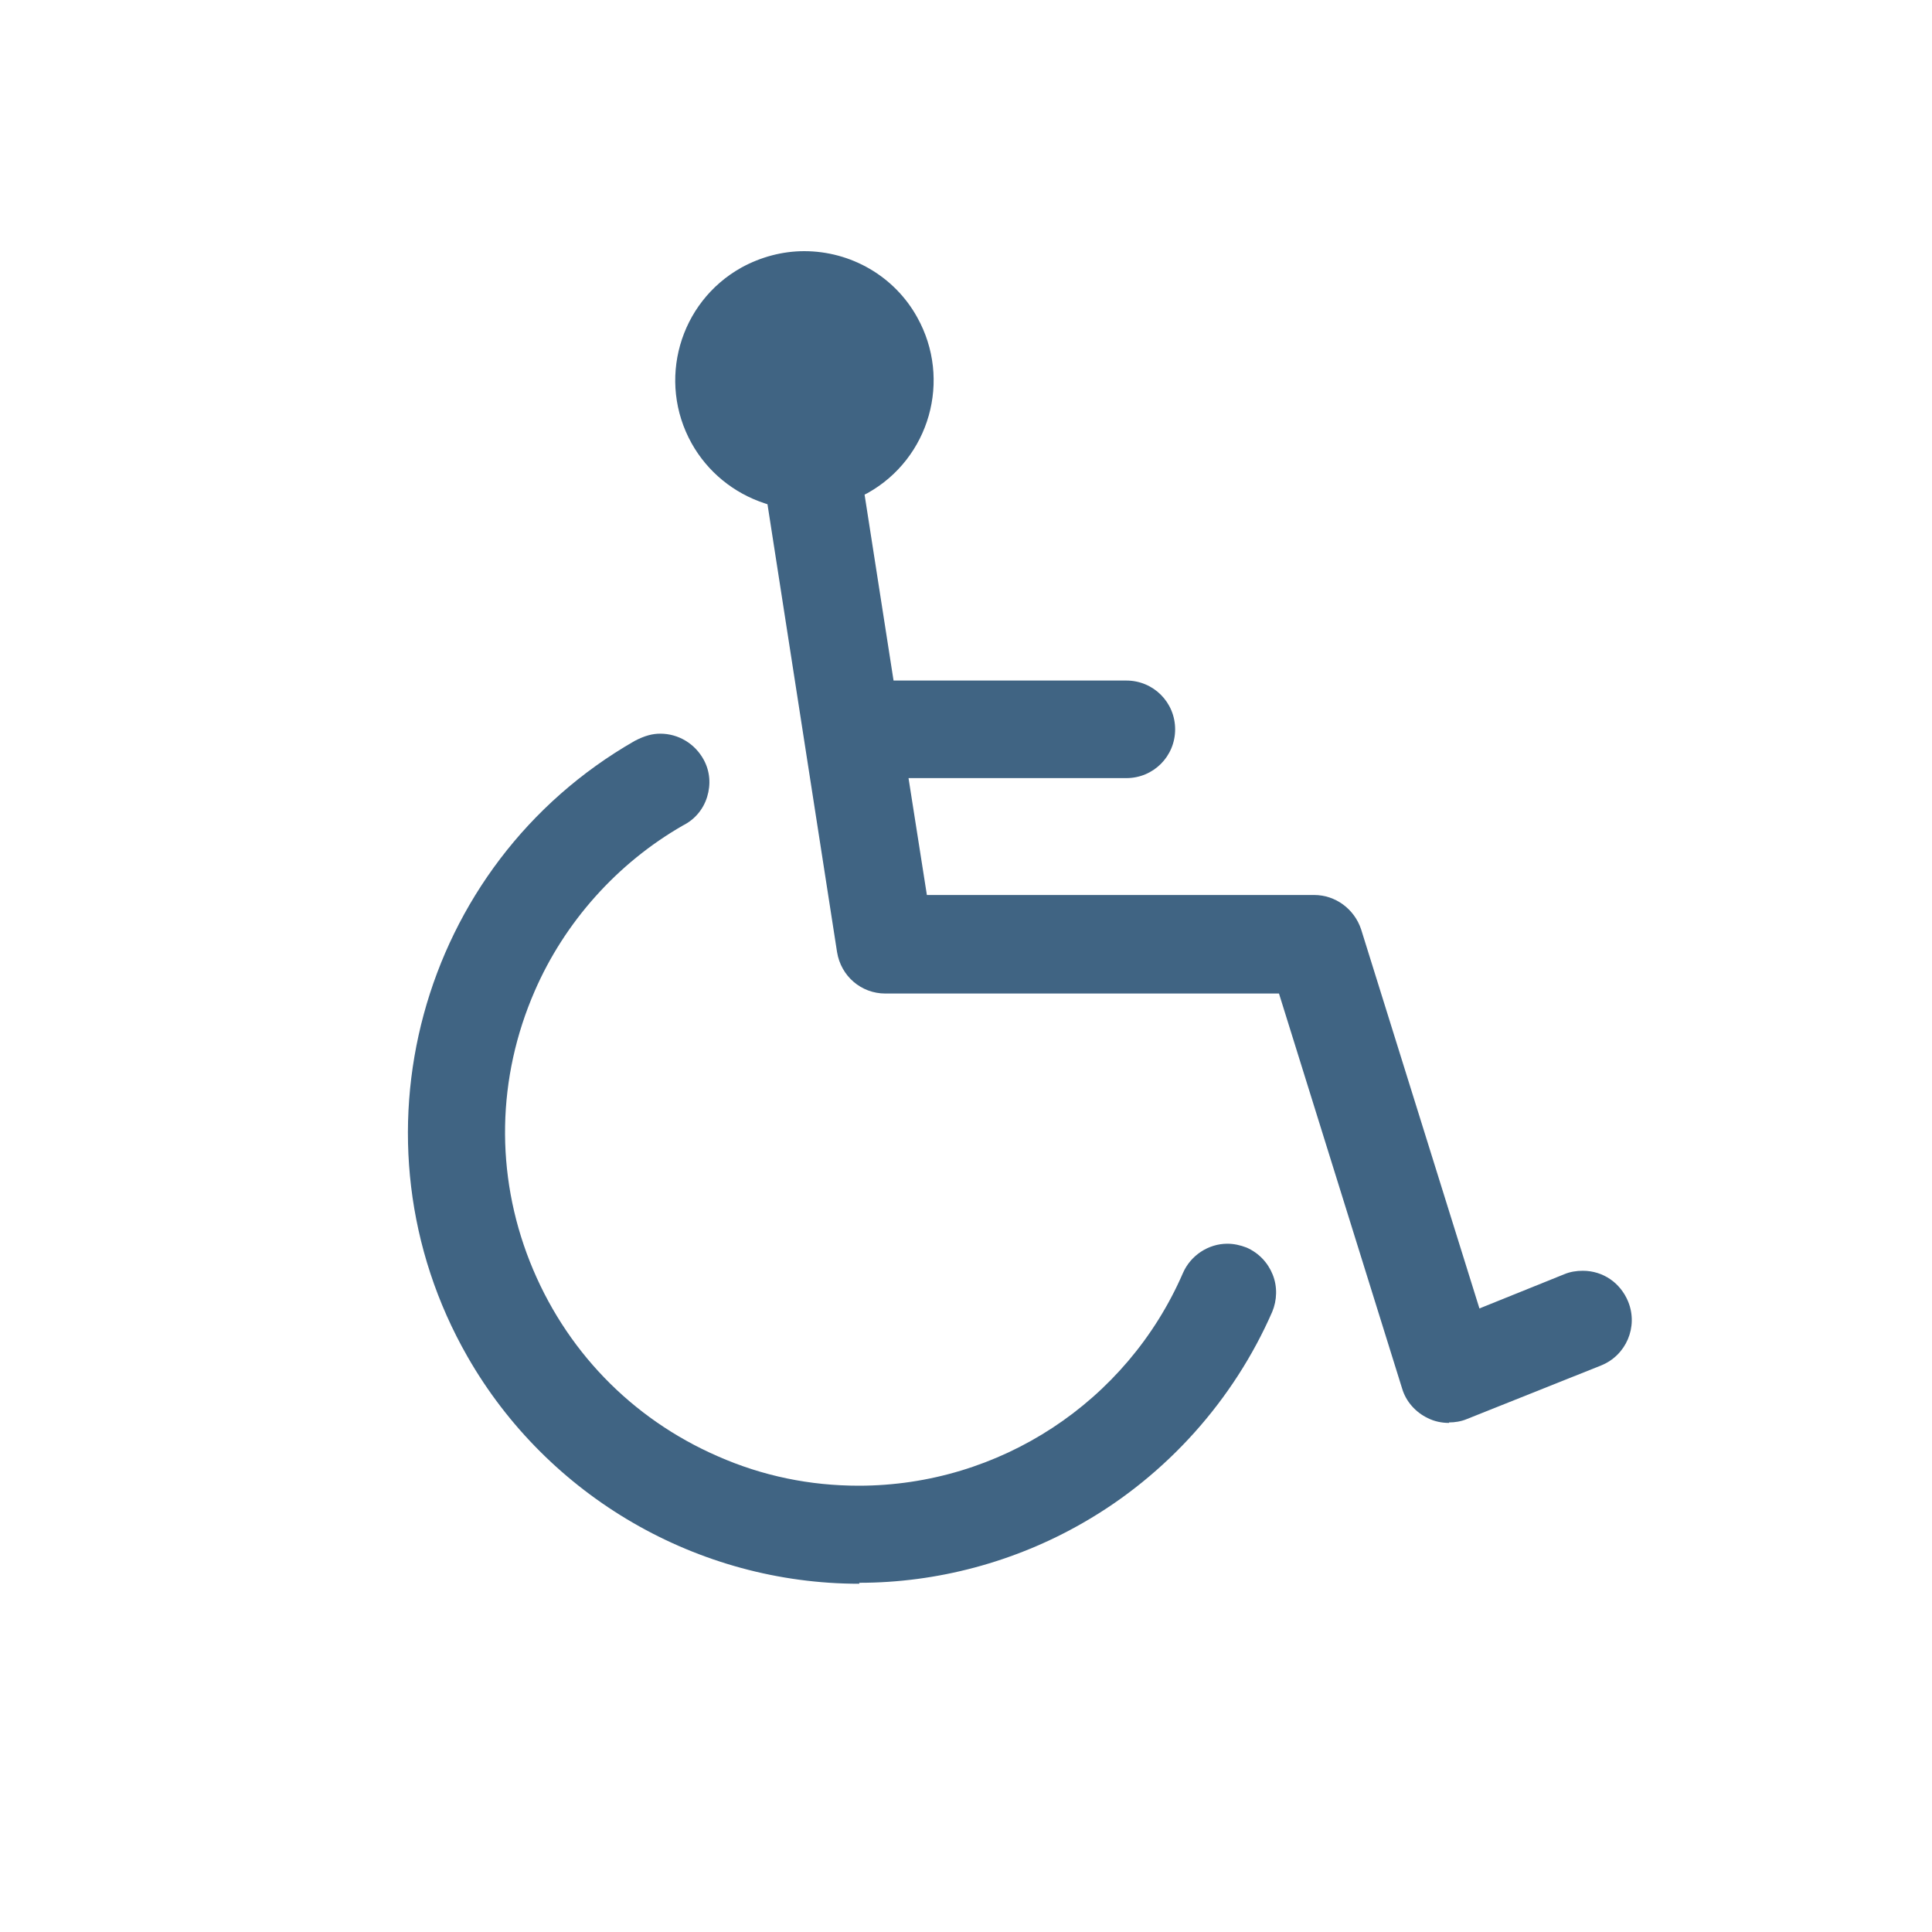 <?xml version="1.0" encoding="UTF-8"?>
<svg id="_レイヤー_2" data-name="レイヤー_2" xmlns="http://www.w3.org/2000/svg" width="40" height="40" viewBox="0 0 40 40">
  <g id="_レイヤー_2-2" data-name="レイヤー_2">
    <g id="_グループ_1318" data-name="グループ_1318">
      <rect id="_長方形_25389" data-name="長方形_25389" width="40" height="40" fill="none"/>
      <rect x=".1" y=".1" width="39.8" height="39.8" fill="none"/>
      <g id="wheelchair">
        <g id="_グループ_1290" data-name="グループ_1290">
          <g id="_グループ_1289" data-name="グループ_1289">
            <path d="M17.79,32.79c-3.34,0-6.45-1.8-8.11-4.7-2.56-4.47-1.01-10.19,3.46-12.75.21-.11.37-.15.53-.15.38,0,.72.21.9.54.13.24.15.51.07.77-.08.26-.26.47-.5.59-1.36.78-2.45,2-3.07,3.43-.78,1.79-.82,3.78-.1,5.6s2.1,3.25,3.89,4.03c.93.41,1.91.61,2.92.61,2.91,0,5.55-1.73,6.71-4.4.16-.37.53-.61.92-.61.14,0,.27.03.4.08.25.11.44.31.54.56s.09.53-.01.77c-.8,1.83-2.19,3.38-3.92,4.37-1.41.81-3.02,1.24-4.63,1.24h0Z" fill="#406483"/>
            <path d="M30,29.46c-.15,0-.3-.03-.44-.1-.25-.12-.45-.34-.53-.61l-2.55-8.18h-8.15c-.5,0-.92-.36-1-.86l-1.44-9.27-.06-.02c-.64-.21-1.18-.65-1.51-1.24-.72-1.29-.26-2.92,1.03-3.64.4-.22.85-.34,1.3-.34.97,0,1.87.52,2.34,1.37.72,1.29.26,2.92-1.03,3.64l-.06.03.6,3.85h4.82c.56,0,1.01.45,1.01,1.01s-.45,1.01-1.01,1.01h-4.51l.38,2.42h8.02c.44,0,.83.29.97.71l2.45,7.85,1.76-.71c.12-.05.25-.07.38-.07.42,0,.78.25.94.64.21.52-.04,1.11-.56,1.32l-2.78,1.11c-.12.05-.25.07-.37.07h0Z" fill="#406483"/>
          </g>
        </g>
      </g>
    </g>
  </g>
</svg>